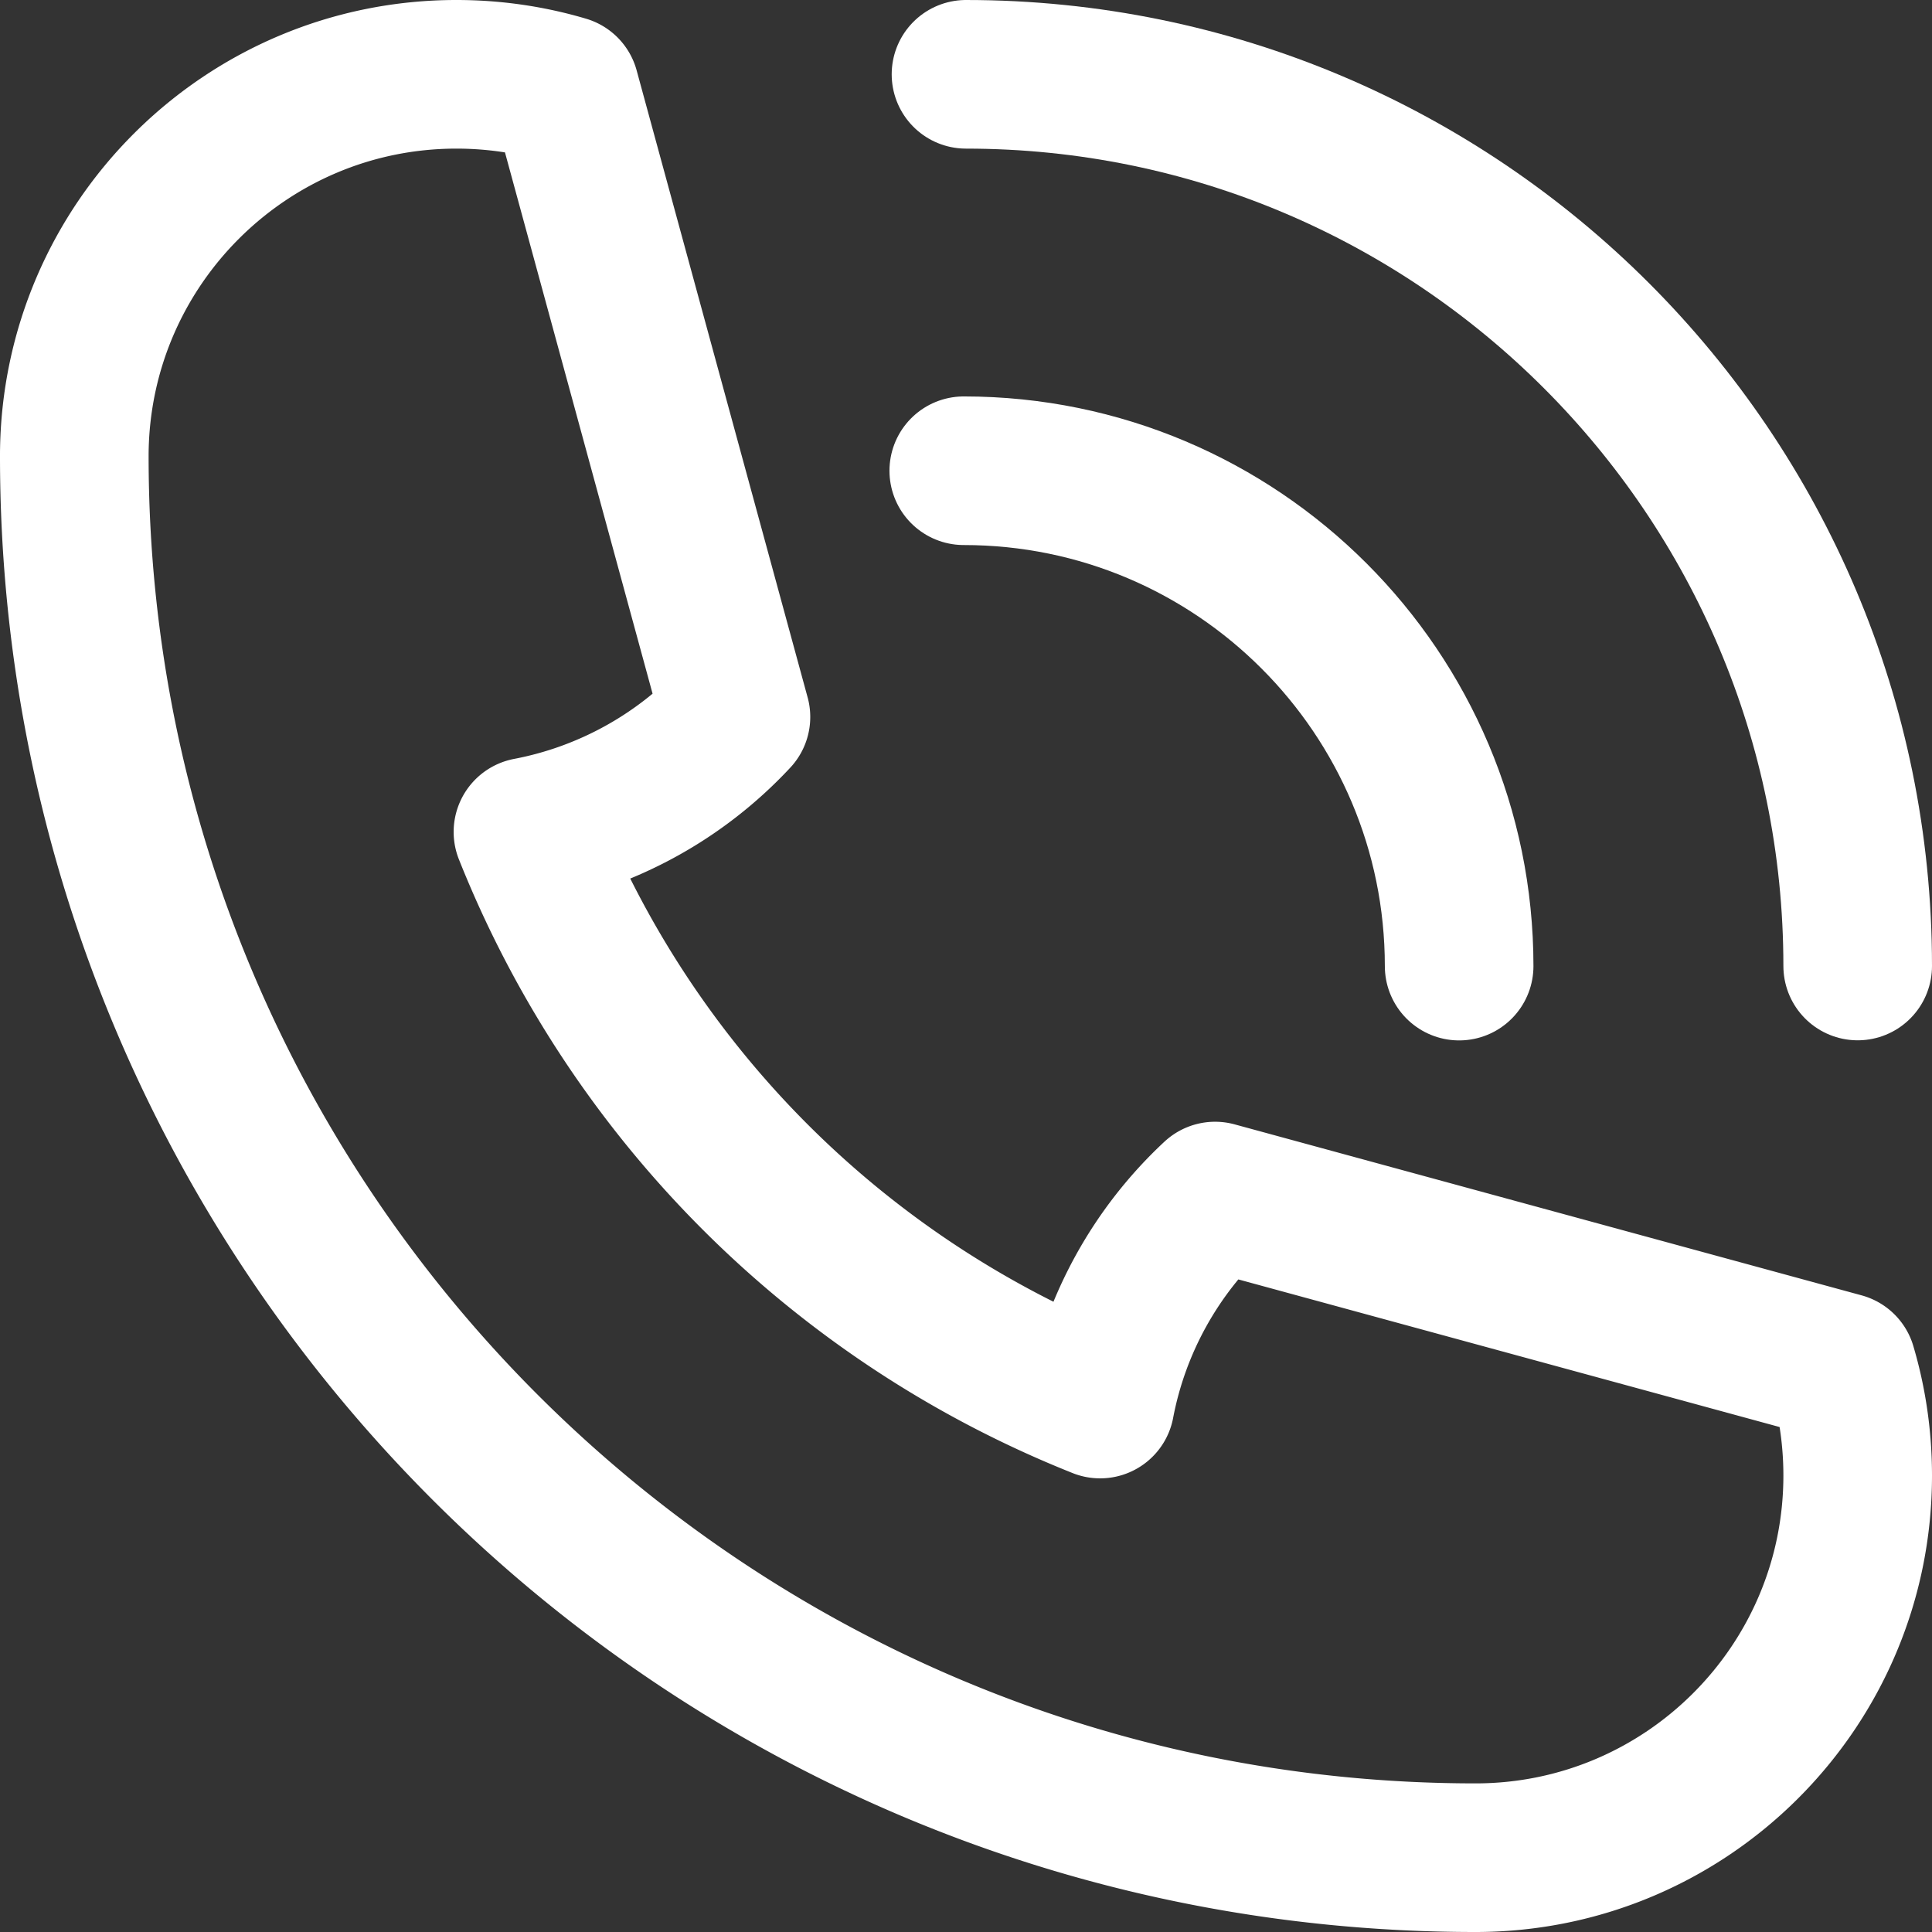 <svg xmlns="http://www.w3.org/2000/svg" width="52" height="52" viewBox="0 0 52 52"><rect x="0" y="0" width="52" height="52" fill="#333333" stroke="none"/><g><g><g/><g><g><path fill="none" stroke="#fff" stroke-linecap="round" stroke-linejoin="round" stroke-miterlimit="20" stroke-width="4" d="M49.579 36.794c.274.925.421 1.906.421 2.92C50 45.391 45.391 50 39.714 50 18.9 50 2 33.1 2 12.286v-.067C2.036 6.573 6.63 2 12.286 2c1.014 0 1.995.147 2.92.421l4.602 16.876a10.275 10.275 0 0 1-5.598 3.094A27.545 27.545 0 0 0 29.61 37.79a10.275 10.275 0 0 1 3.094-5.598z"/></g><g><path fill="none" stroke="#fff" stroke-linecap="round" stroke-miterlimit="20" stroke-width="4" d="M26 2c13.246 0 24 10.754 24 24"/></g><g><path fill="none" stroke="#fff" stroke-linecap="round" stroke-miterlimit="20" stroke-width="4" d="M25.94 12.67c7.359 0 13.333 5.974 13.333 13.333"/></g></g></g></g></svg>